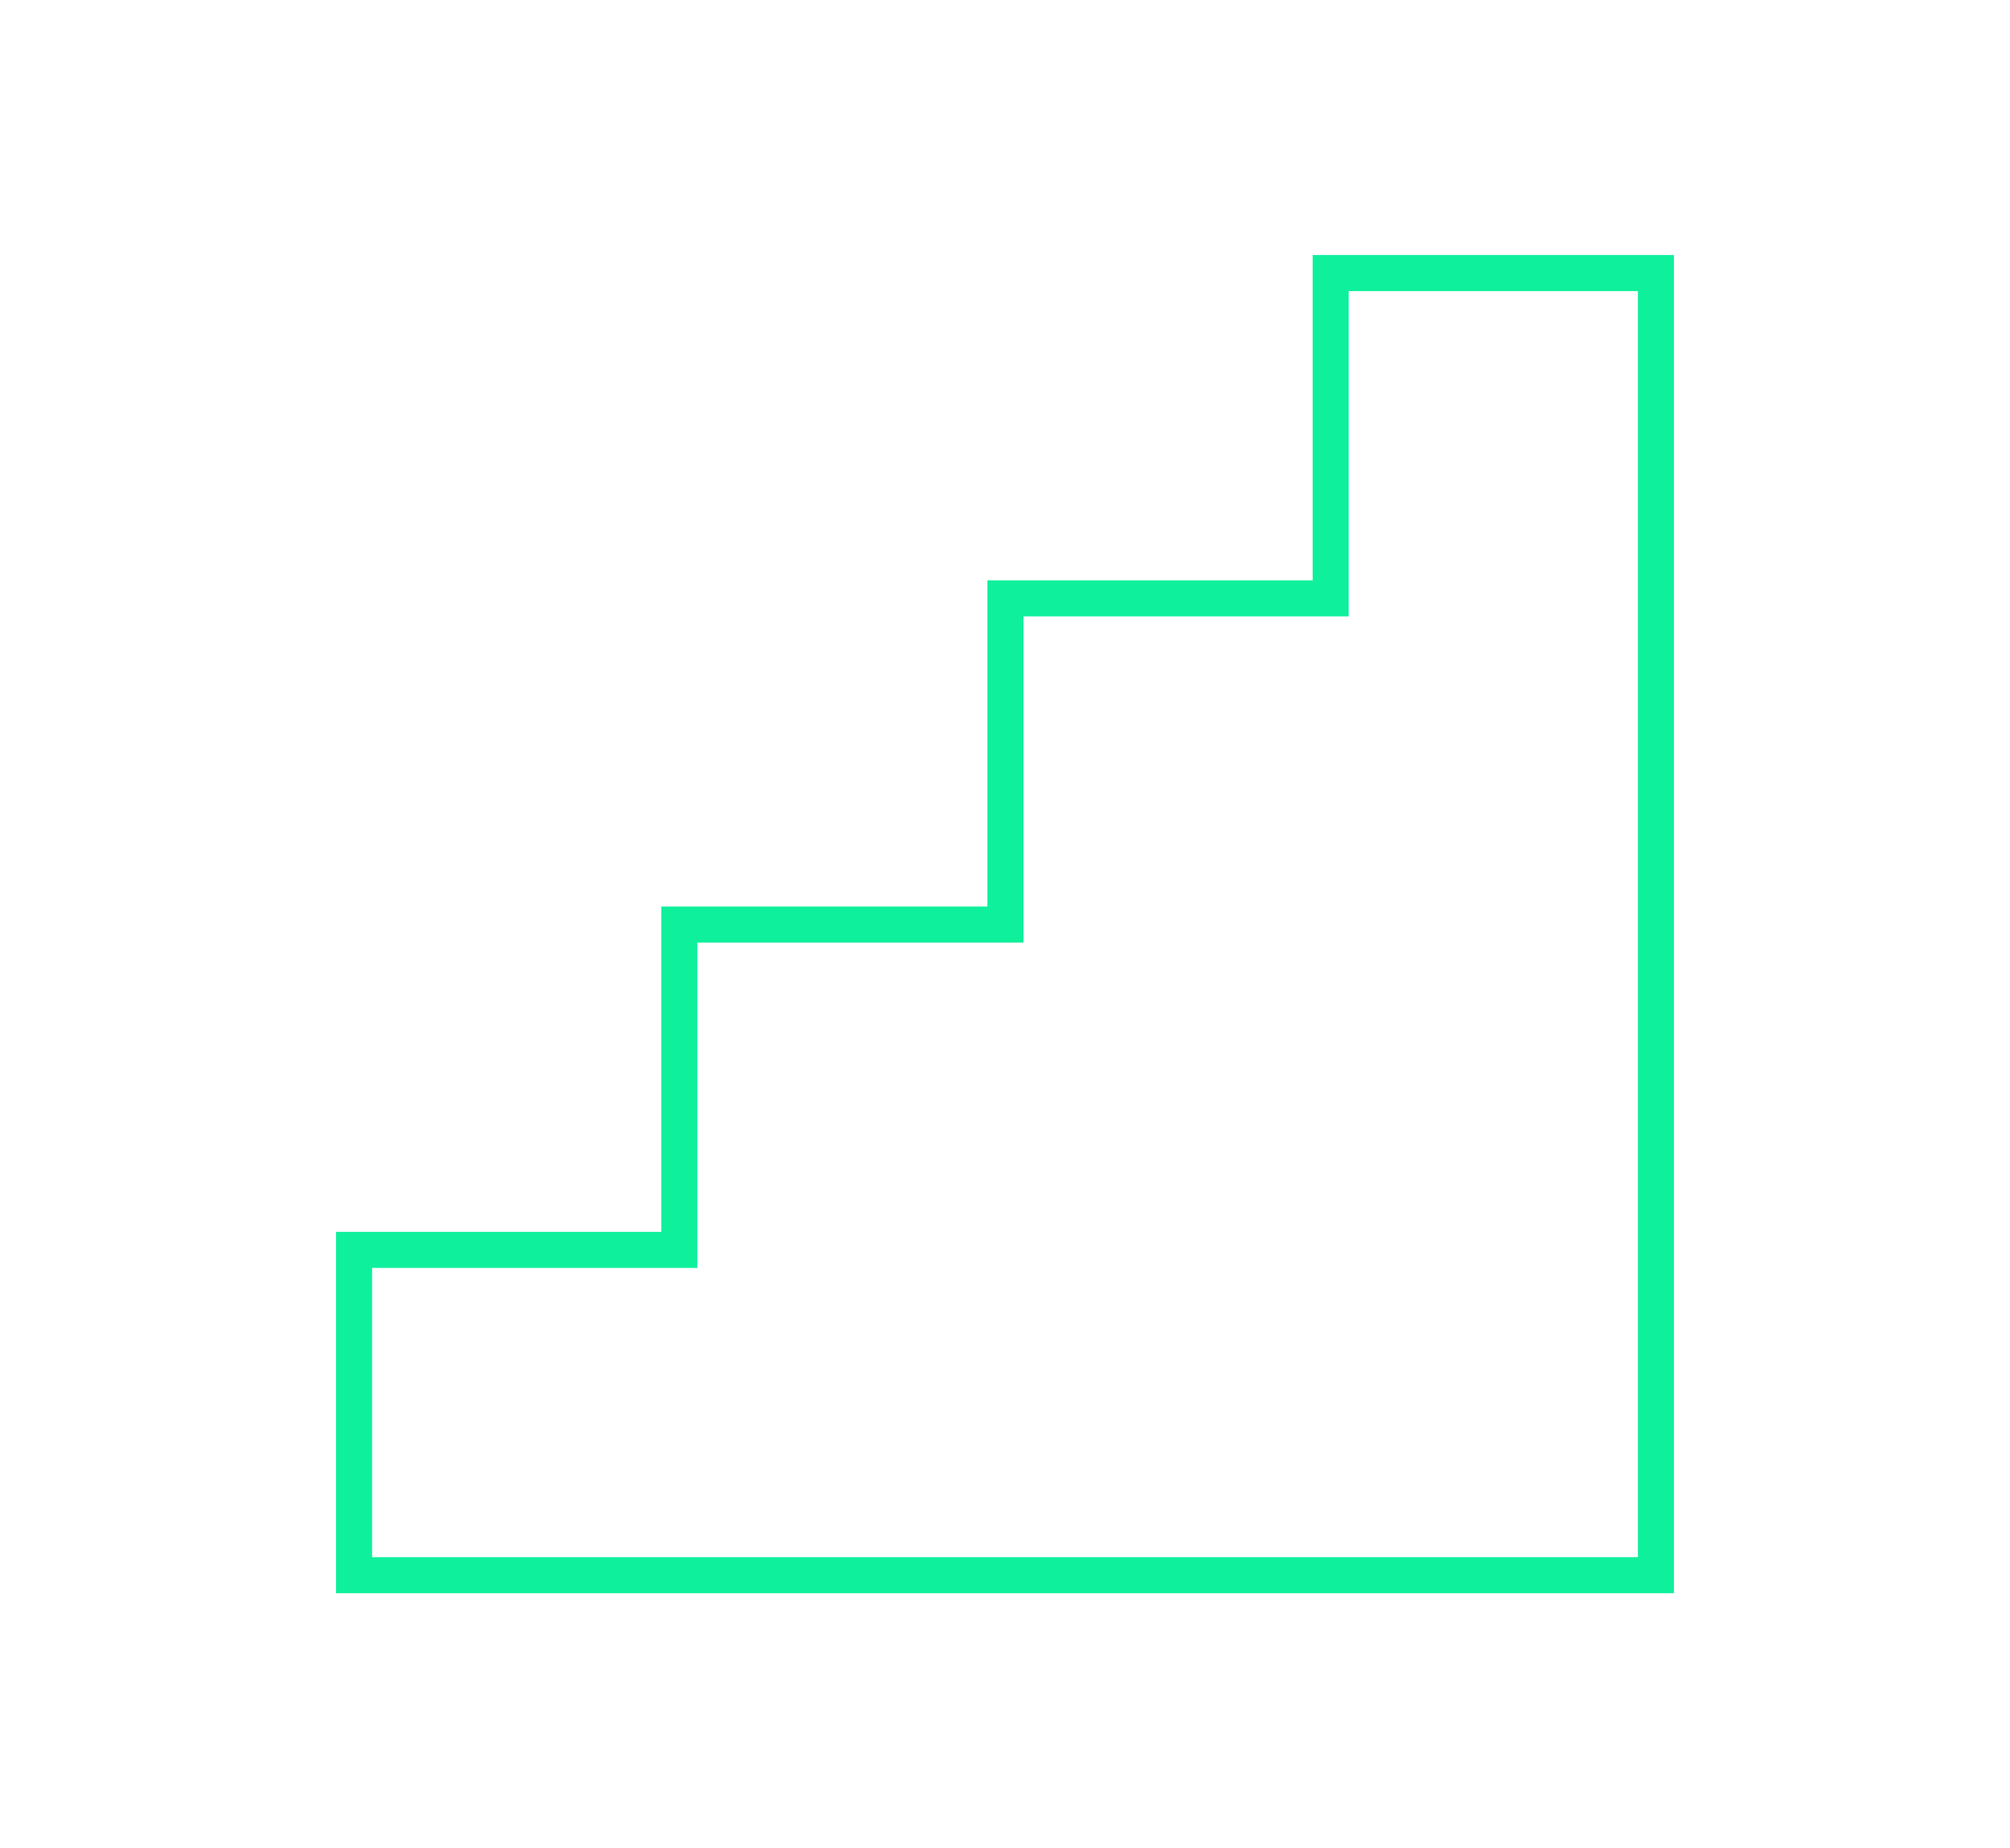 <?xml version="1.0" encoding="utf-8"?>
<!-- Generator: Adobe Illustrator 22.1.0, SVG Export Plug-In . SVG Version: 6.00 Build 0)  -->
<svg version="1.1" id="Capa_1" xmlns="http://www.w3.org/2000/svg" xmlns:xlink="http://www.w3.org/1999/xlink" x="0px" y="0px"
	 viewBox="0 0 223.1 205.1" style="enable-background:new 0 0 223.1 205.1;" xml:space="preserve">
<style type="text/css">
	.st0{fill:none;stroke:#0EF09C;stroke-width:4;stroke-miterlimit:10;}
</style>
<polygon class="st0" points="183.8,30.3 147.7,30.3 147.7,66.4 111.6,66.4 111.6,102.6 75.4,102.6 75.4,138.7 39.3,138.7 
	39.3,174.8 183.8,174.8 "/>
</svg>

